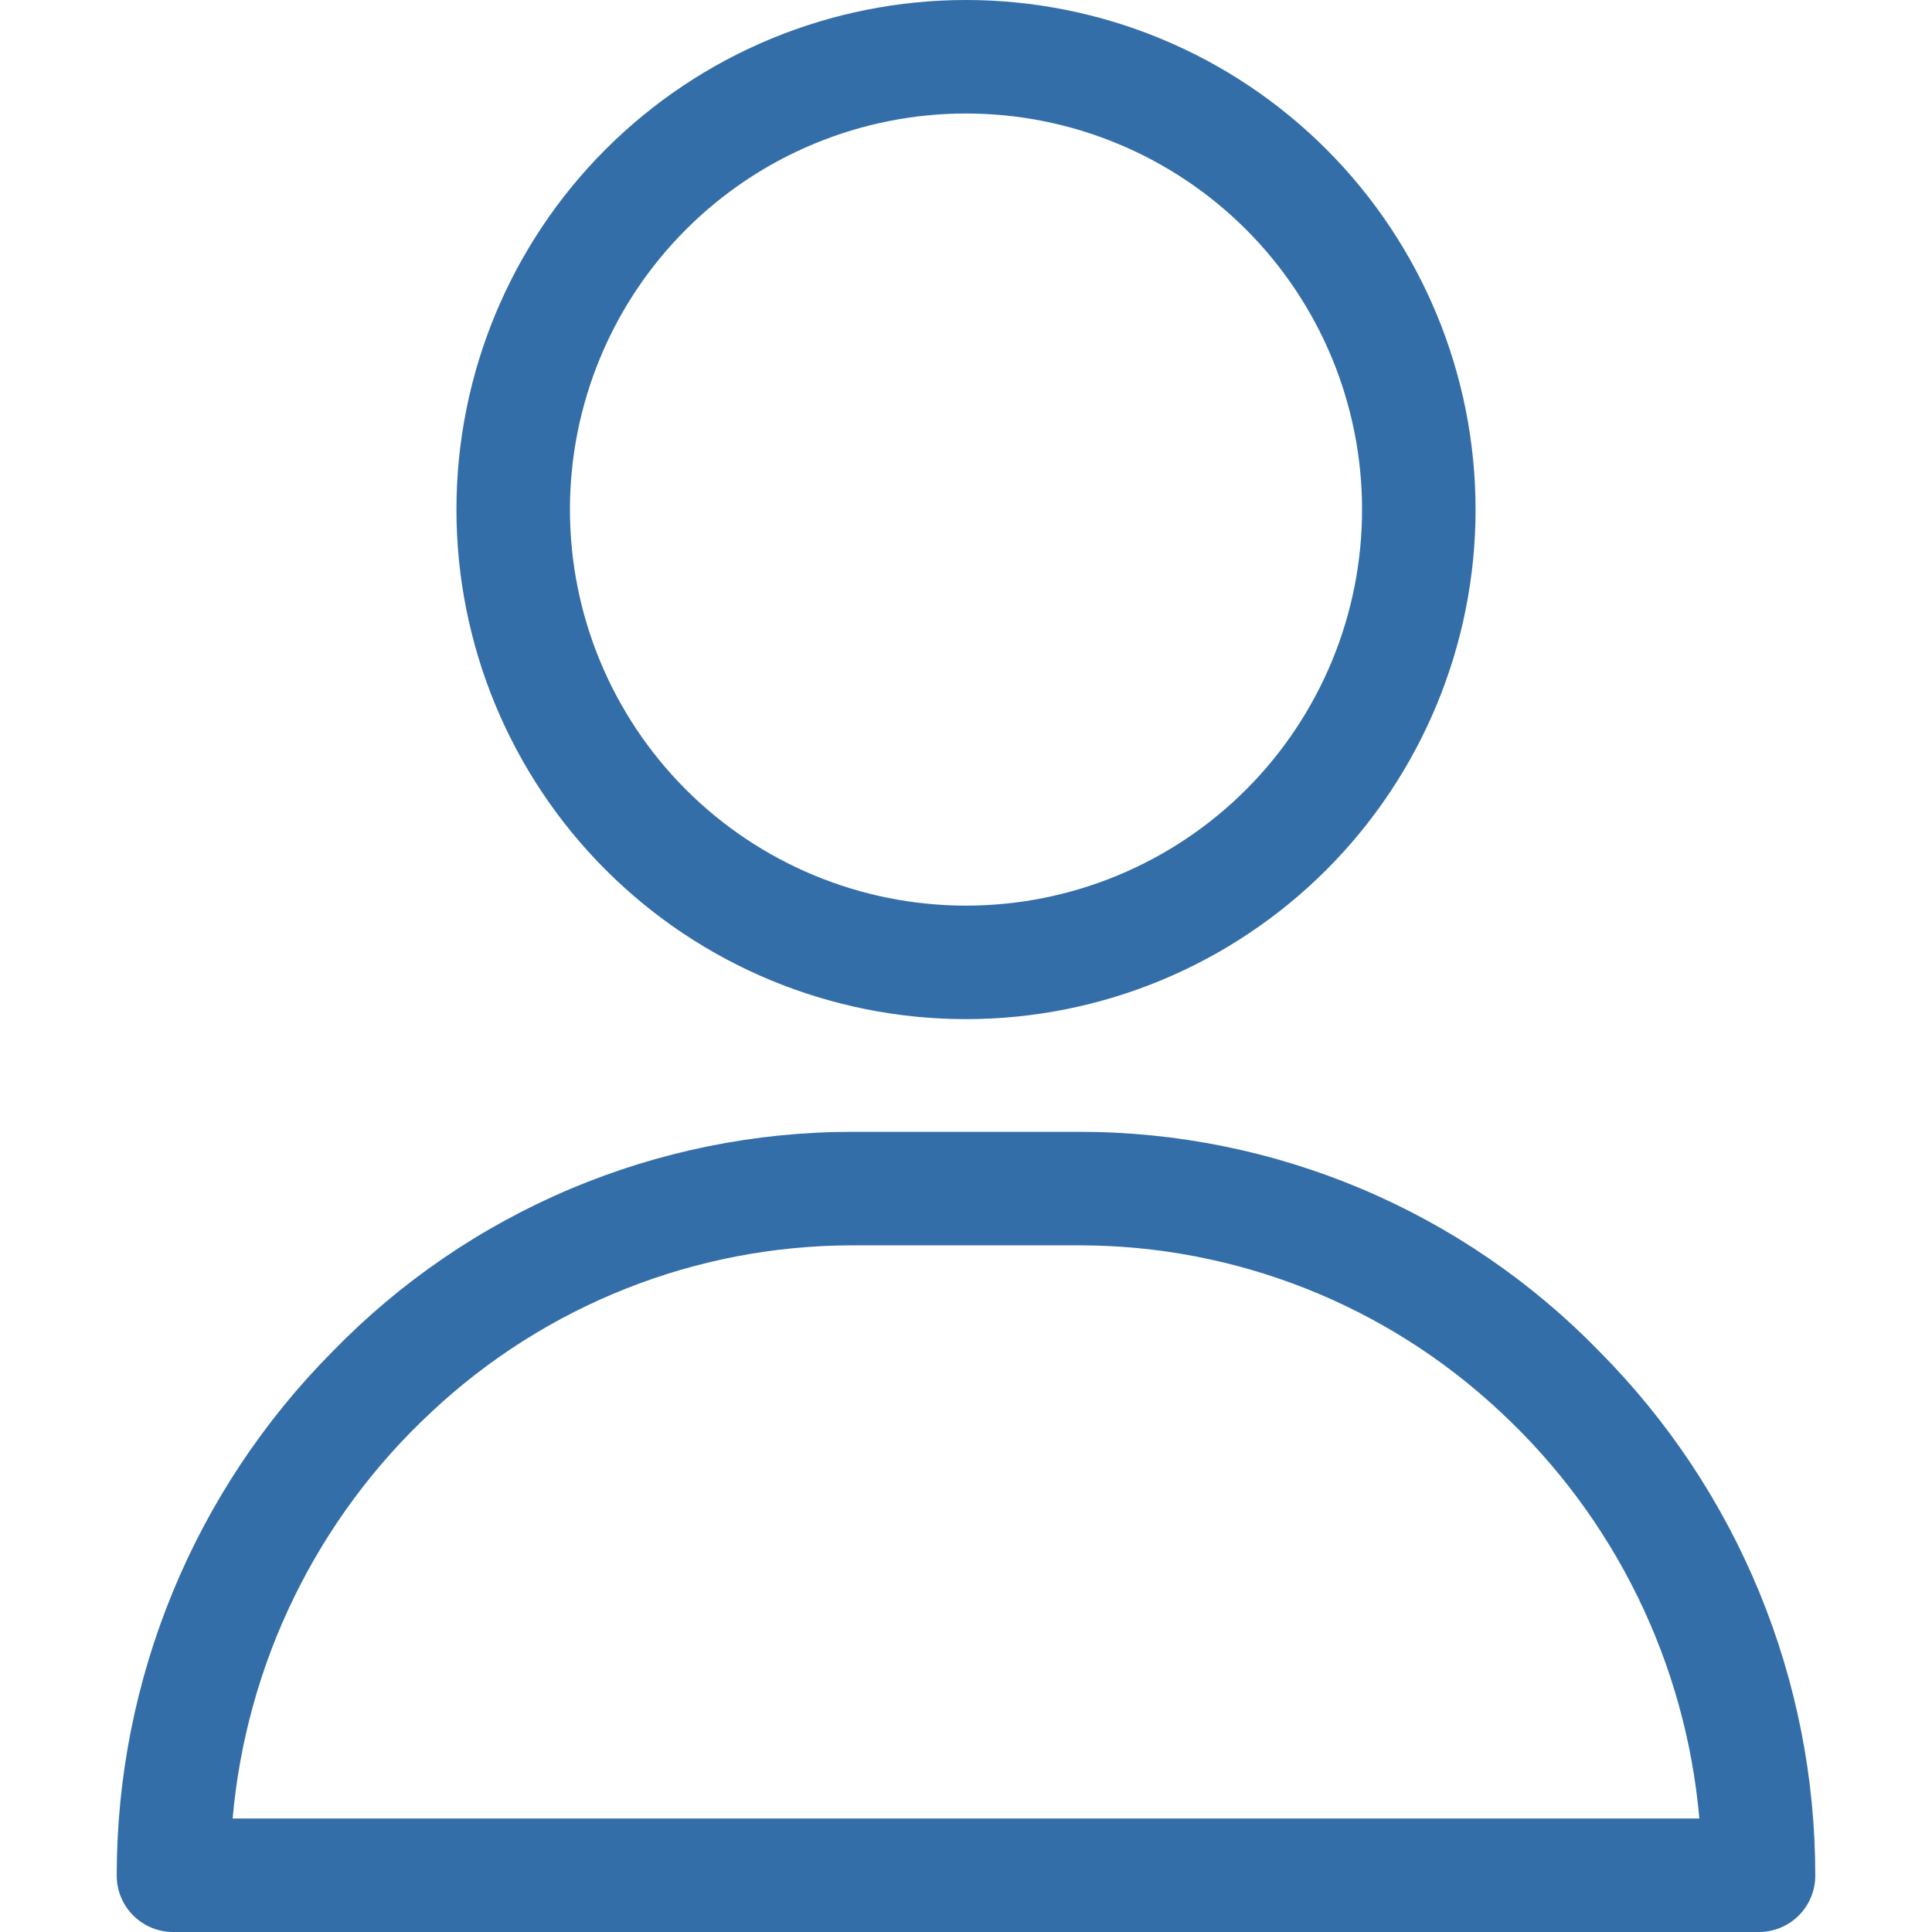<svg id="Layer_1" data-name="Layer 1" xmlns="http://www.w3.org/2000/svg" xmlns:xlink="http://www.w3.org/1999/xlink" viewBox="0 0 24 24"><defs><style>.cls-1{fill:none;}.cls-2{clip-path:url(#clip-path);}.cls-3{fill:#346ea9;}</style><clipPath id="clip-path" transform="translate(0 0)"><path class="cls-1" d="M2.15,24a.7.7,0,0,1-.7-.7h0a9.23,9.23,0,0,1,2.68-6.51,9,9,0,0,1,6.46-2.73h2.82a9,9,0,0,1,6.46,2.73,9.23,9.23,0,0,1,2.68,6.51.7.7,0,0,1-.7.7H2.15Zm3.21-6.46a7.83,7.83,0,0,0-2.47,5.05H21.11a7.83,7.83,0,0,0-2.47-5.05,7.65,7.65,0,0,0-5.23-2.07H10.59A7.65,7.65,0,0,0,5.36,17.54ZM5.67,6.33A6.33,6.33,0,1,1,12,12.66,6.33,6.33,0,0,1,5.67,6.33Zm1.41,0A4.92,4.92,0,1,0,12,1.41h0A4.92,4.92,0,0,0,7.08,6.33Z"/></clipPath></defs><g id="Icons_user-1" data-name="Icons user-1"><rect id="Icons_user-1_background" data-name="Icons user-1 background" class="cls-1" width="24" height="24"/><g id="Group_12" data-name="Group 12"><path id="Combined_Shape-2" data-name="Combined Shape-2" class="cls-1" d="M2.15,24a.7.7,0,0,1-.7-.7h0a9.23,9.23,0,0,1,2.68-6.51,9,9,0,0,1,6.46-2.73h2.82a9,9,0,0,1,6.46,2.73,9.23,9.23,0,0,1,2.68,6.51.7.7,0,0,1-.7.7H2.15Zm3.21-6.46a7.83,7.83,0,0,0-2.47,5.05H21.11a7.83,7.83,0,0,0-2.47-5.05,7.65,7.65,0,0,0-5.23-2.07H10.59A7.65,7.65,0,0,0,5.36,17.54ZM5.67,6.33A6.33,6.33,0,1,1,12,12.66,6.33,6.33,0,0,1,5.67,6.33Zm1.41,0A4.92,4.92,0,1,0,12,1.41h0A4.92,4.92,0,0,0,7.08,6.33Z" transform="translate(0 0)"/><g class="cls-2"><g id="Mask_Group_13" data-name="Mask Group 13"><g id="_color" data-name=" color"><rect id="Color_Primary_background" data-name="Color Primary background" class="cls-1" width="24" height="24"/><rect id="Rectangle" class="cls-3" width="24" height="24"/></g></g></g></g></g></svg>